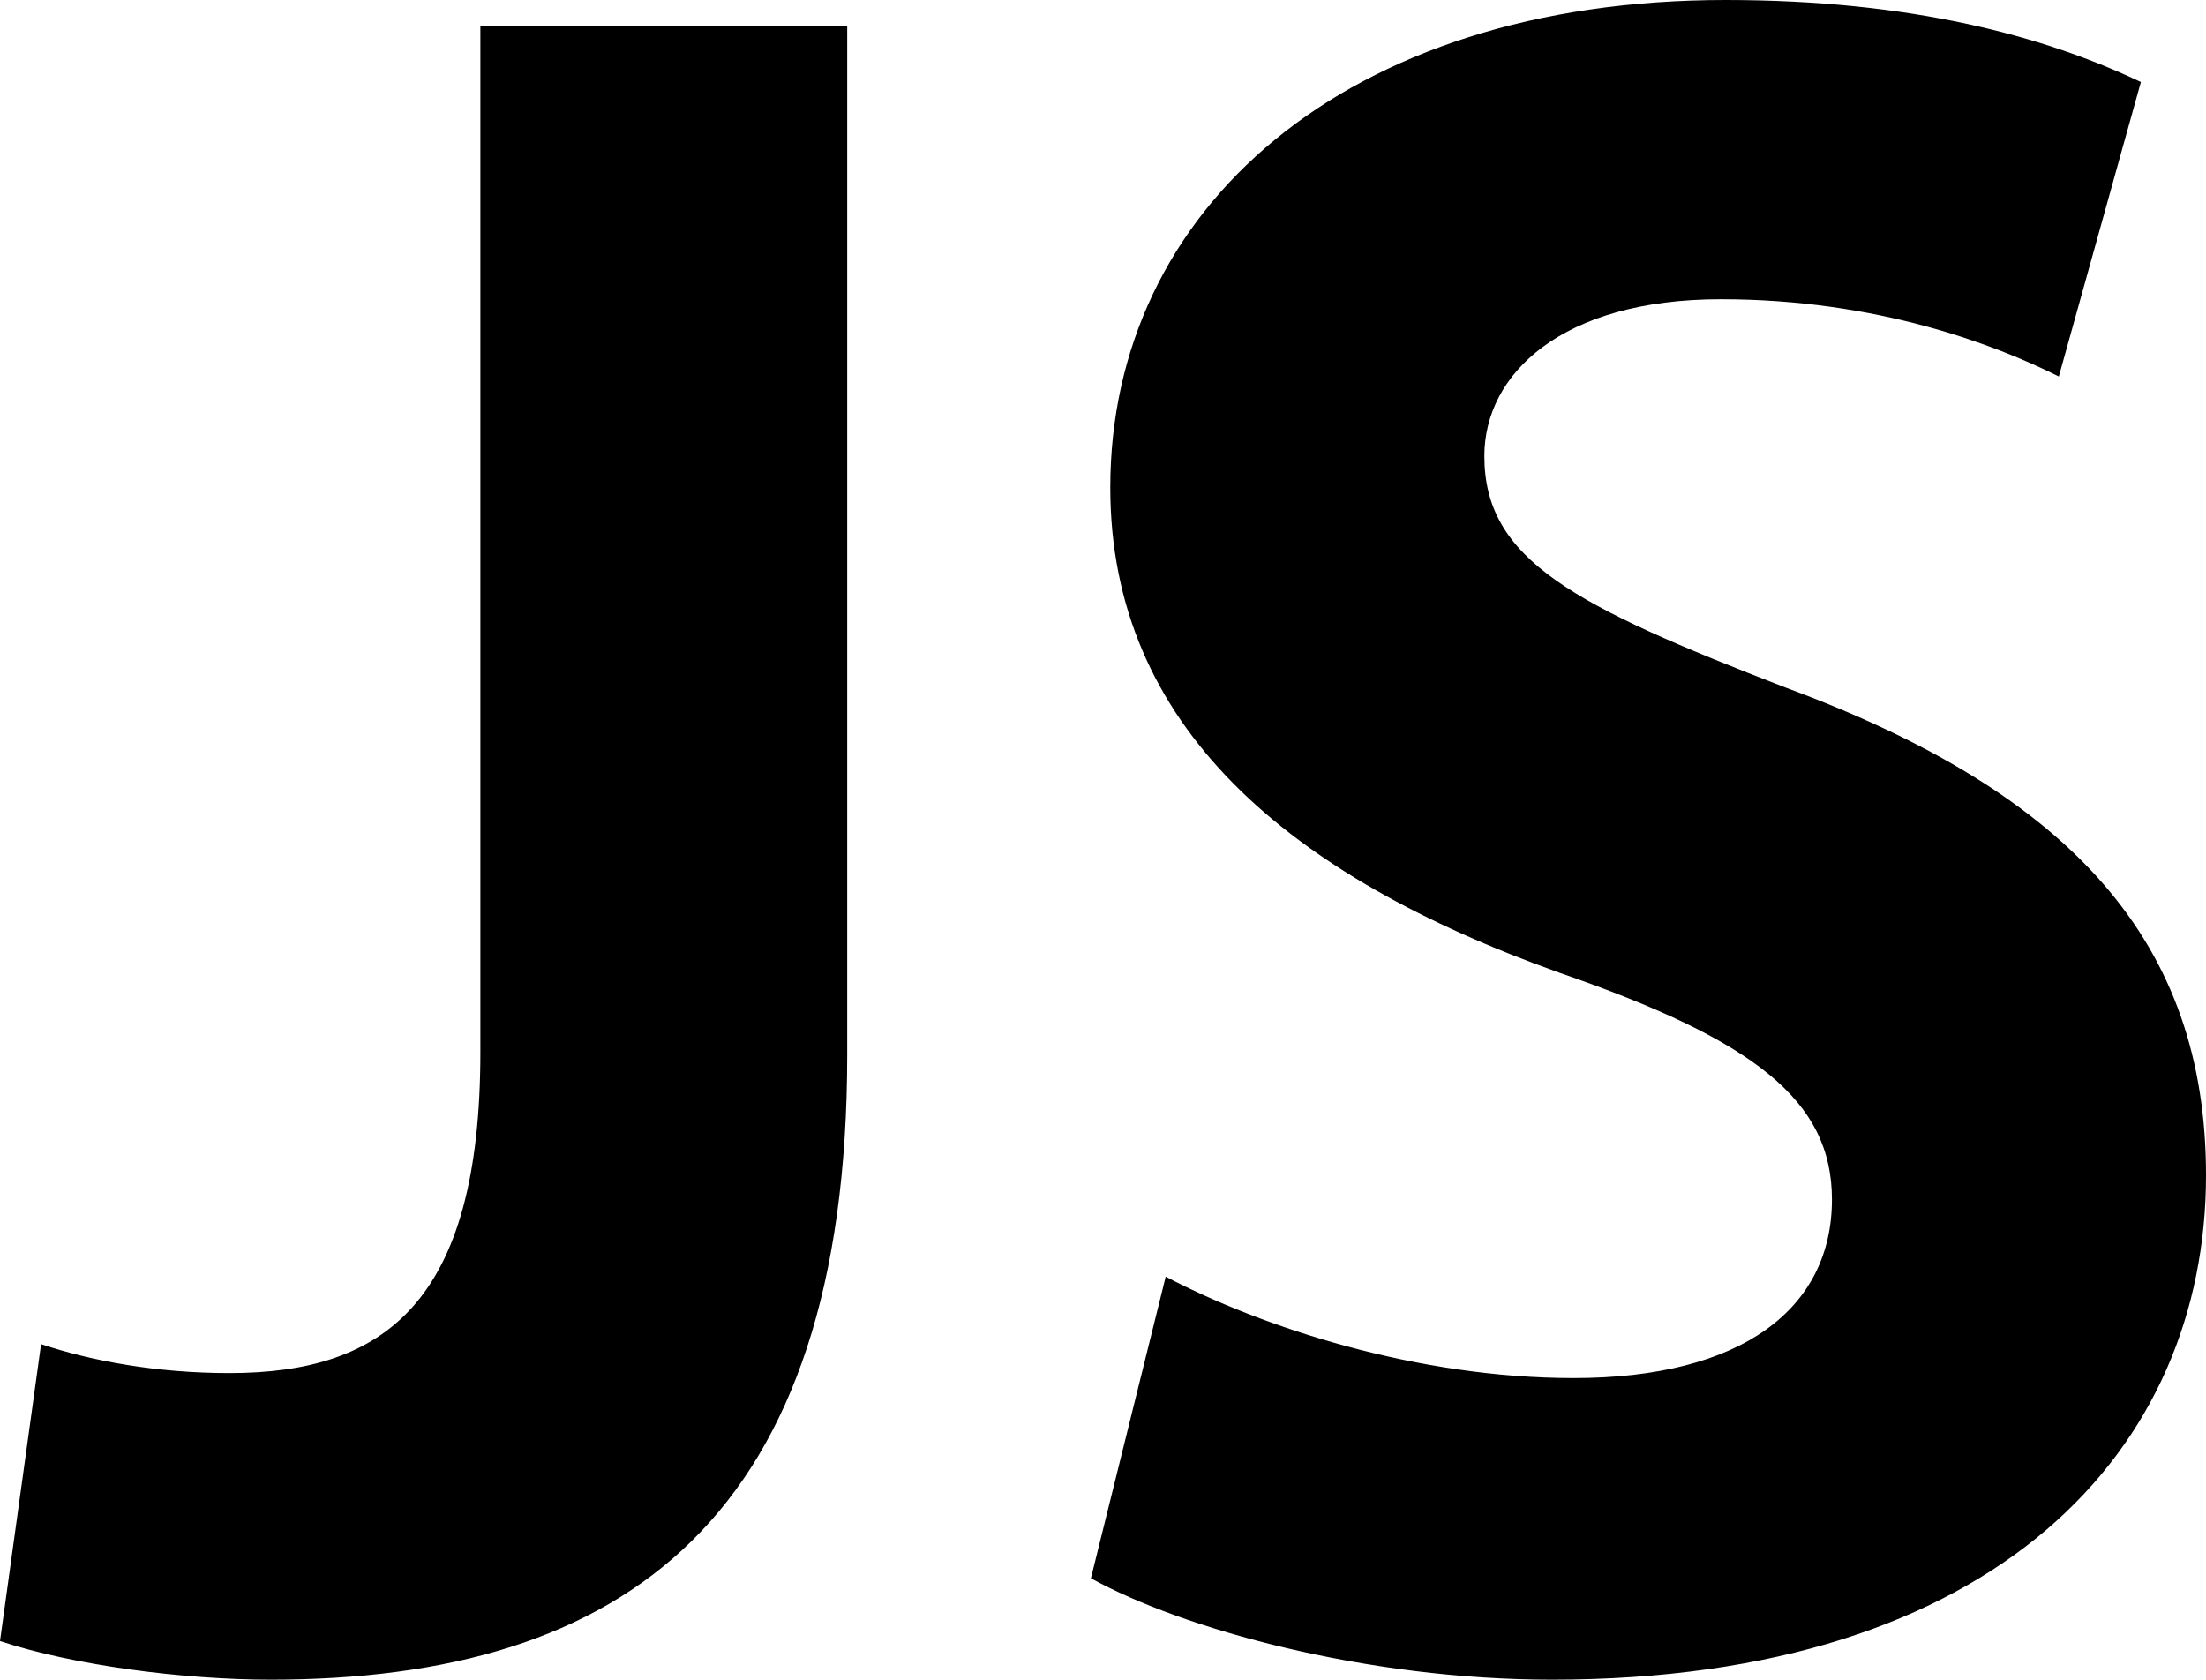<?xml version="1.0" encoding="UTF-8" standalone="no"?>
<!-- Uploaded to: SVG Repo, www.svgrepo.com, Generator: SVG Repo Mixer Tools -->

<svg
   width="563.925"
   height="429.4"
   viewBox="0 0 22.557 17.176"
   version="1.1"
   id="svg11"
   sodipodi:docname="javascript.svg"
   inkscape:version="1.2-alpha1 (b6a15bb, 2022-02-23)"
   xmlns:inkscape="http://www.inkscape.org/namespaces/inkscape"
   xmlns:sodipodi="http://sodipodi.sourceforge.net/DTD/sodipodi-0.dtd"
   xmlns="http://www.w3.org/2000/svg"
   xmlns:svg="http://www.w3.org/2000/svg">
  <defs
     id="defs15" />
  <sodipodi:namedview
     id="namedview13"
     pagecolor="#ffffff"
     bordercolor="#666666"
     borderopacity="1.0"
     inkscape:pageshadow="2"
     inkscape:pageopacity="0.0"
     inkscape:pagecheckerboard="0"
     inkscape:deskcolor="#d1d1d1"
     showgrid="false"
     inkscape:zoom="0.295"
     inkscape:cx="281.35593"
     inkscape:cy="206.77966"
     inkscape:window-width="1308"
     inkscape:window-height="456"
     inkscape:window-x="0"
     inkscape:window-y="25"
     inkscape:window-maximized="0"
     inkscape:current-layer="svg11" />
  <path
     fill="#444444"
     d="m 4.912,0.27 h 3.751 v 10.514 c 0,4.738 -2.271,6.392 -5.899,6.392 C 1.876,17.176 0.74,17.028 0,16.781 l 0.42,-3.036 c 0.518,0.173 1.185,0.296 1.925,0.296 1.58,0 2.567,-0.716 2.567,-3.282 z m 7.008,12.785 c 0.987,0.518 2.567,1.037 4.171,1.037 1.728,0 2.641,-0.716 2.641,-1.826 0,-1.012 -0.79,-1.629 -2.789,-2.32 C 13.179,8.959 11.353,7.429 11.353,4.985 11.353,2.147 13.747,0 17.646,0 c 1.9,0 3.258,0.37 4.245,0.839 L 21.052,3.85 C 20.41,3.529 19.201,3.06 17.597,3.06 c -1.629,0 -2.419,0.765 -2.419,1.604 0,1.061 0.913,1.53 3.085,2.369 2.937,1.086 4.294,2.616 4.294,4.985 0,2.789 -2.122,5.158 -6.688,5.158 -1.9,0 -3.776,-0.518 -4.714,-1.037 l 0.765,-3.085 z"
     id="path9"
     style="fill:#000000" />
</svg>
